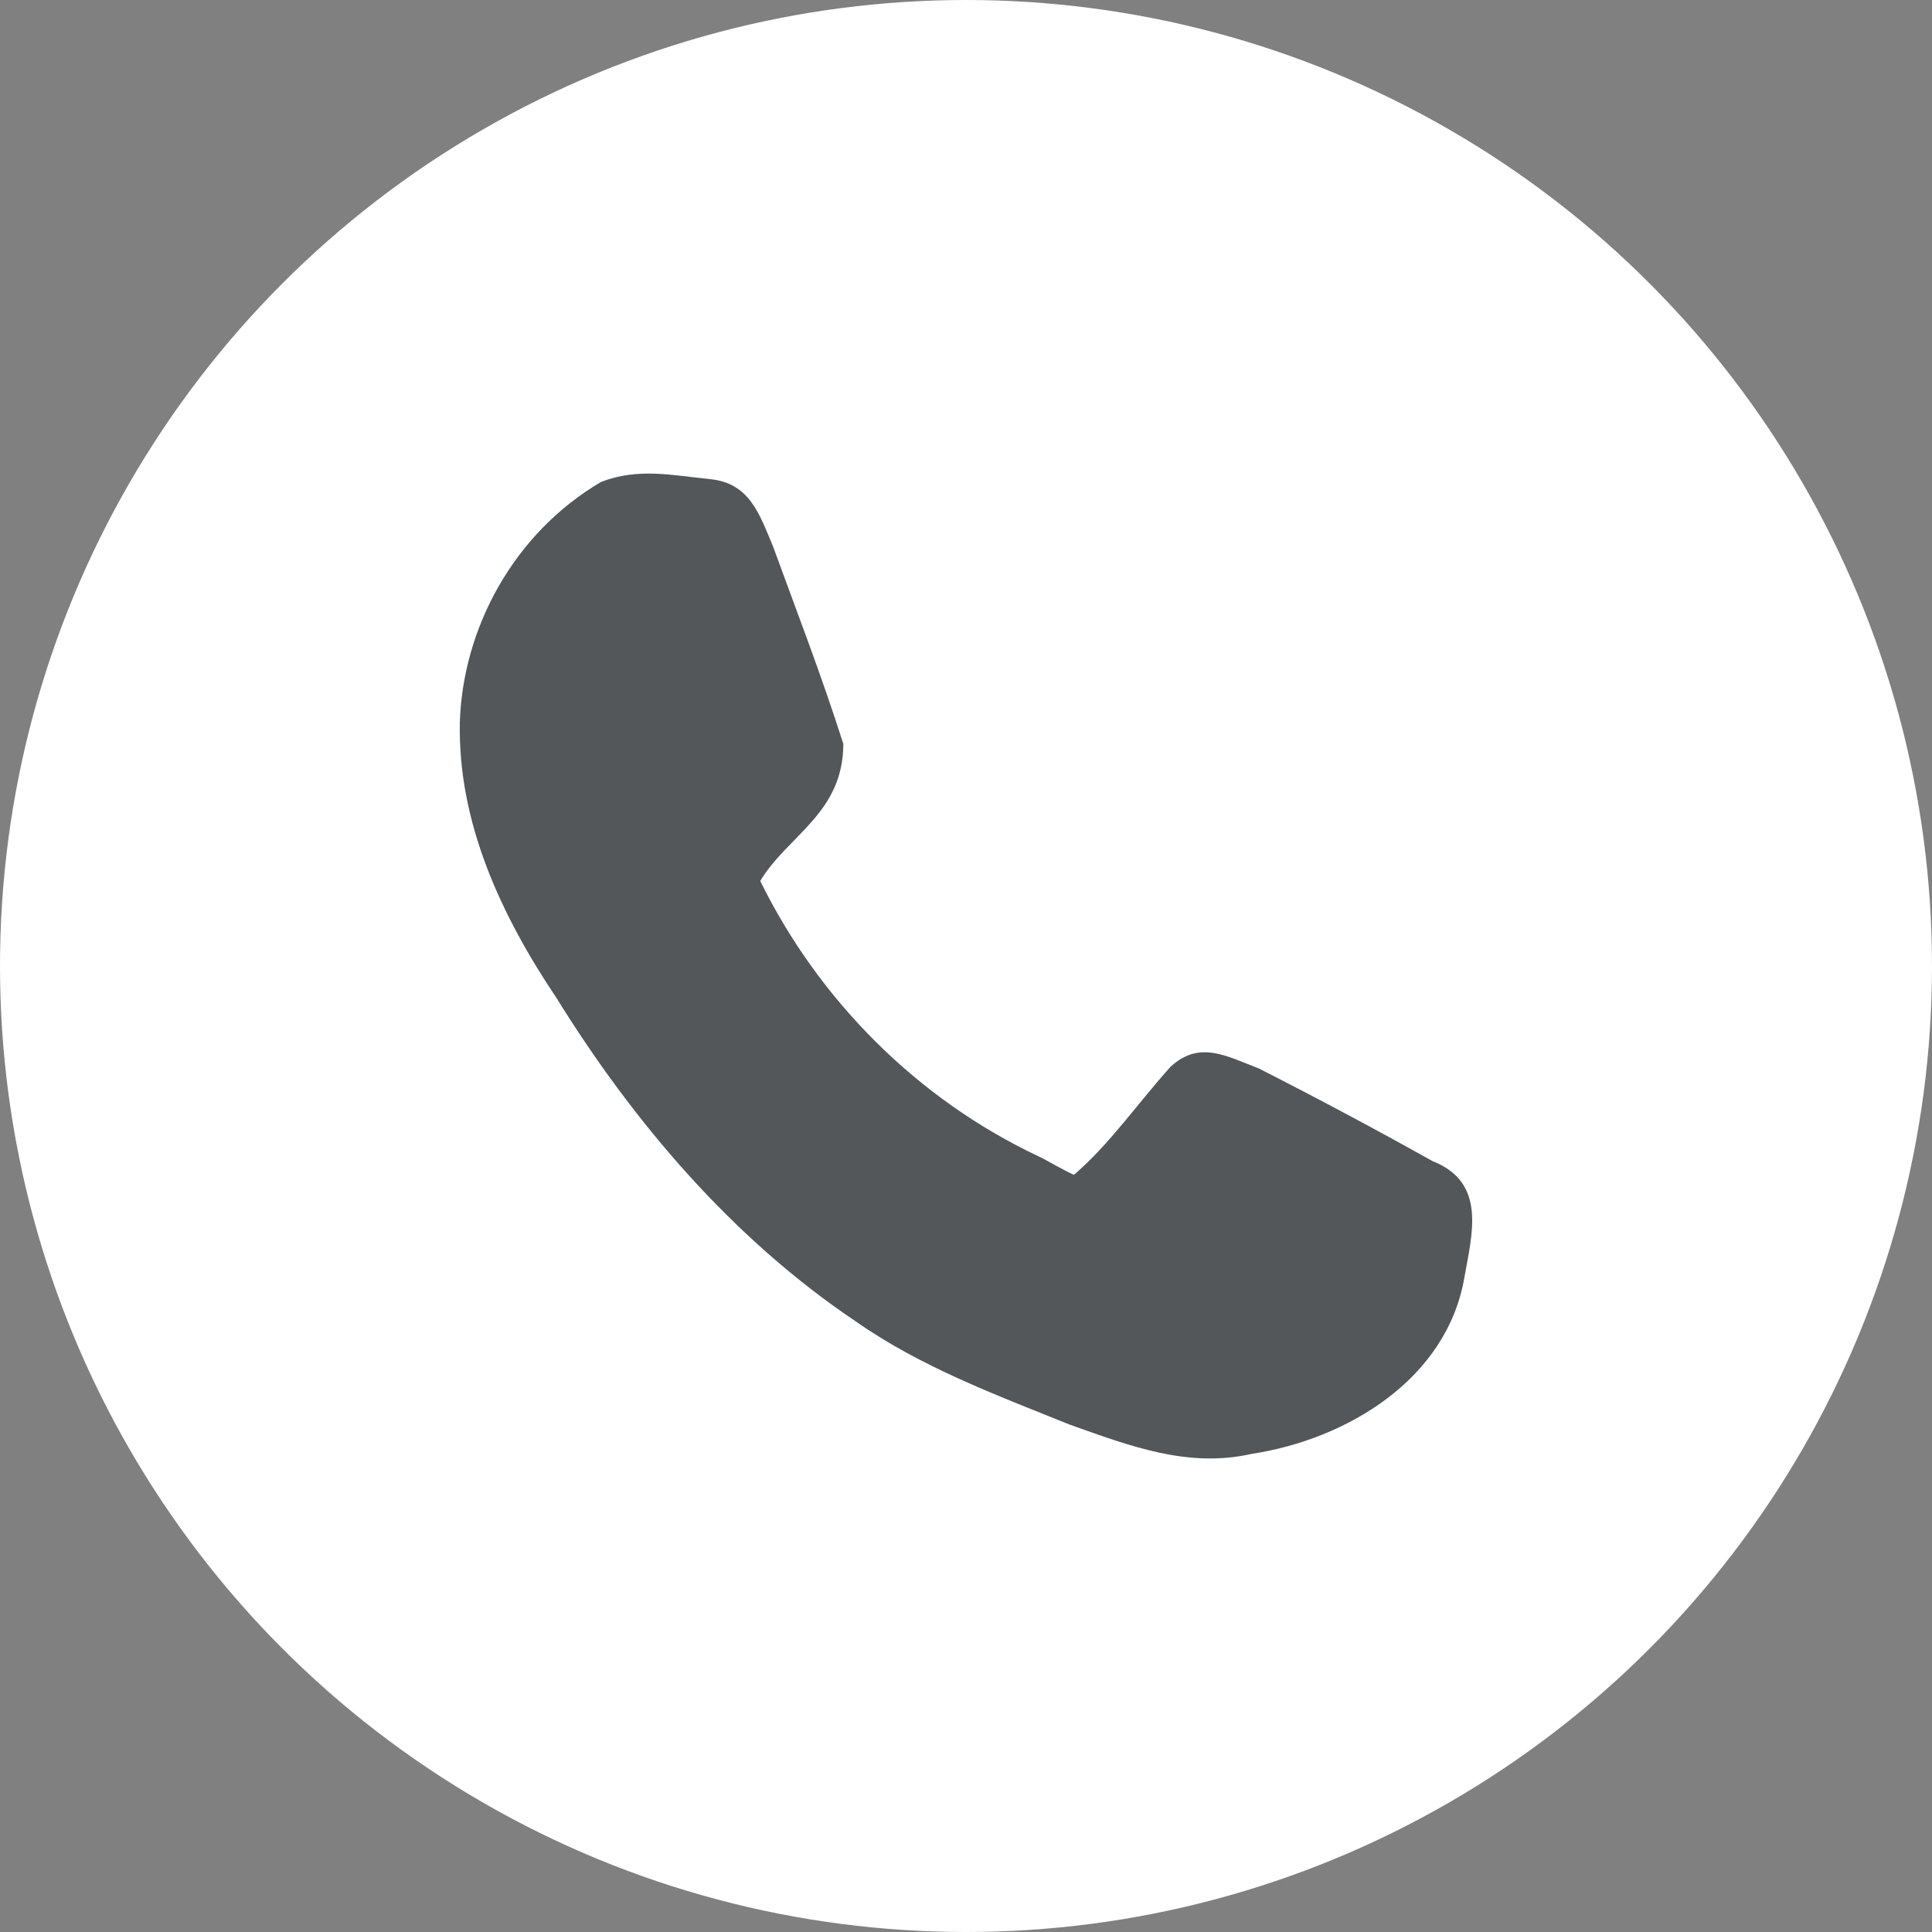 <?xml version="1.0" encoding="UTF-8"?>
<!DOCTYPE svg PUBLIC "-//W3C//DTD SVG 1.1//EN" "http://www.w3.org/Graphics/SVG/1.1/DTD/svg11.dtd">
<!-- Creator: CorelDRAW 2018 (64-Bit) -->
<svg xmlns="http://www.w3.org/2000/svg" xml:space="preserve" width="20px" height="20px" version="1.1" style="shape-rendering:geometricPrecision; text-rendering:geometricPrecision; image-rendering:optimizeQuality; fill-rule:evenodd; clip-rule:evenodd"
viewBox="0 0 20 20"
 xmlns:xlink="http://www.w3.org/1999/xlink">
 <rect x="0" y="0" width="20" height="20" fill="#808080" stroke="none"/>
 <defs>
  <style type="text/css">
   <![CDATA[
    .fil1 {fill:#53575A}
    .fil0 {fill:white}
   ]]>
  </style>
 </defs>
 <g id="Слой_x0020_1">
  <circle class="fil0" cx="10" cy="10" r="10"/>
  <path class="fil1" d="M7.87 9.12c0.61,1.24 1.63,2.26 2.88,2.85 0.05,0.02 0.34,0.19 0.37,0.19 0.37,-0.32 0.65,-0.73 1,-1.12 0.3,-0.27 0.57,-0.11 0.91,0.02 0.61,0.31 1.21,0.63 1.8,0.96 0.56,0.22 0.41,0.75 0.33,1.2 -0.18,1.06 -1.22,1.68 -2.2,1.83 -0.66,0.15 -1.26,-0.08 -1.88,-0.3 -0.77,-0.31 -1.55,-0.6 -2.22,-1.07 -1.28,-0.86 -2.3,-2.06 -3.1,-3.35 -0.57,-0.85 -1.02,-1.81 -1,-2.85 0.03,-0.98 0.56,-1.96 1.46,-2.49 0.38,-0.15 0.74,-0.07 1.13,-0.03 0.41,0.04 0.51,0.36 0.65,0.69 0.24,0.66 0.49,1.3 0.73,2.05 0,0.72 -0.58,0.95 -0.86,1.42z"/>
 </g>
</svg>
